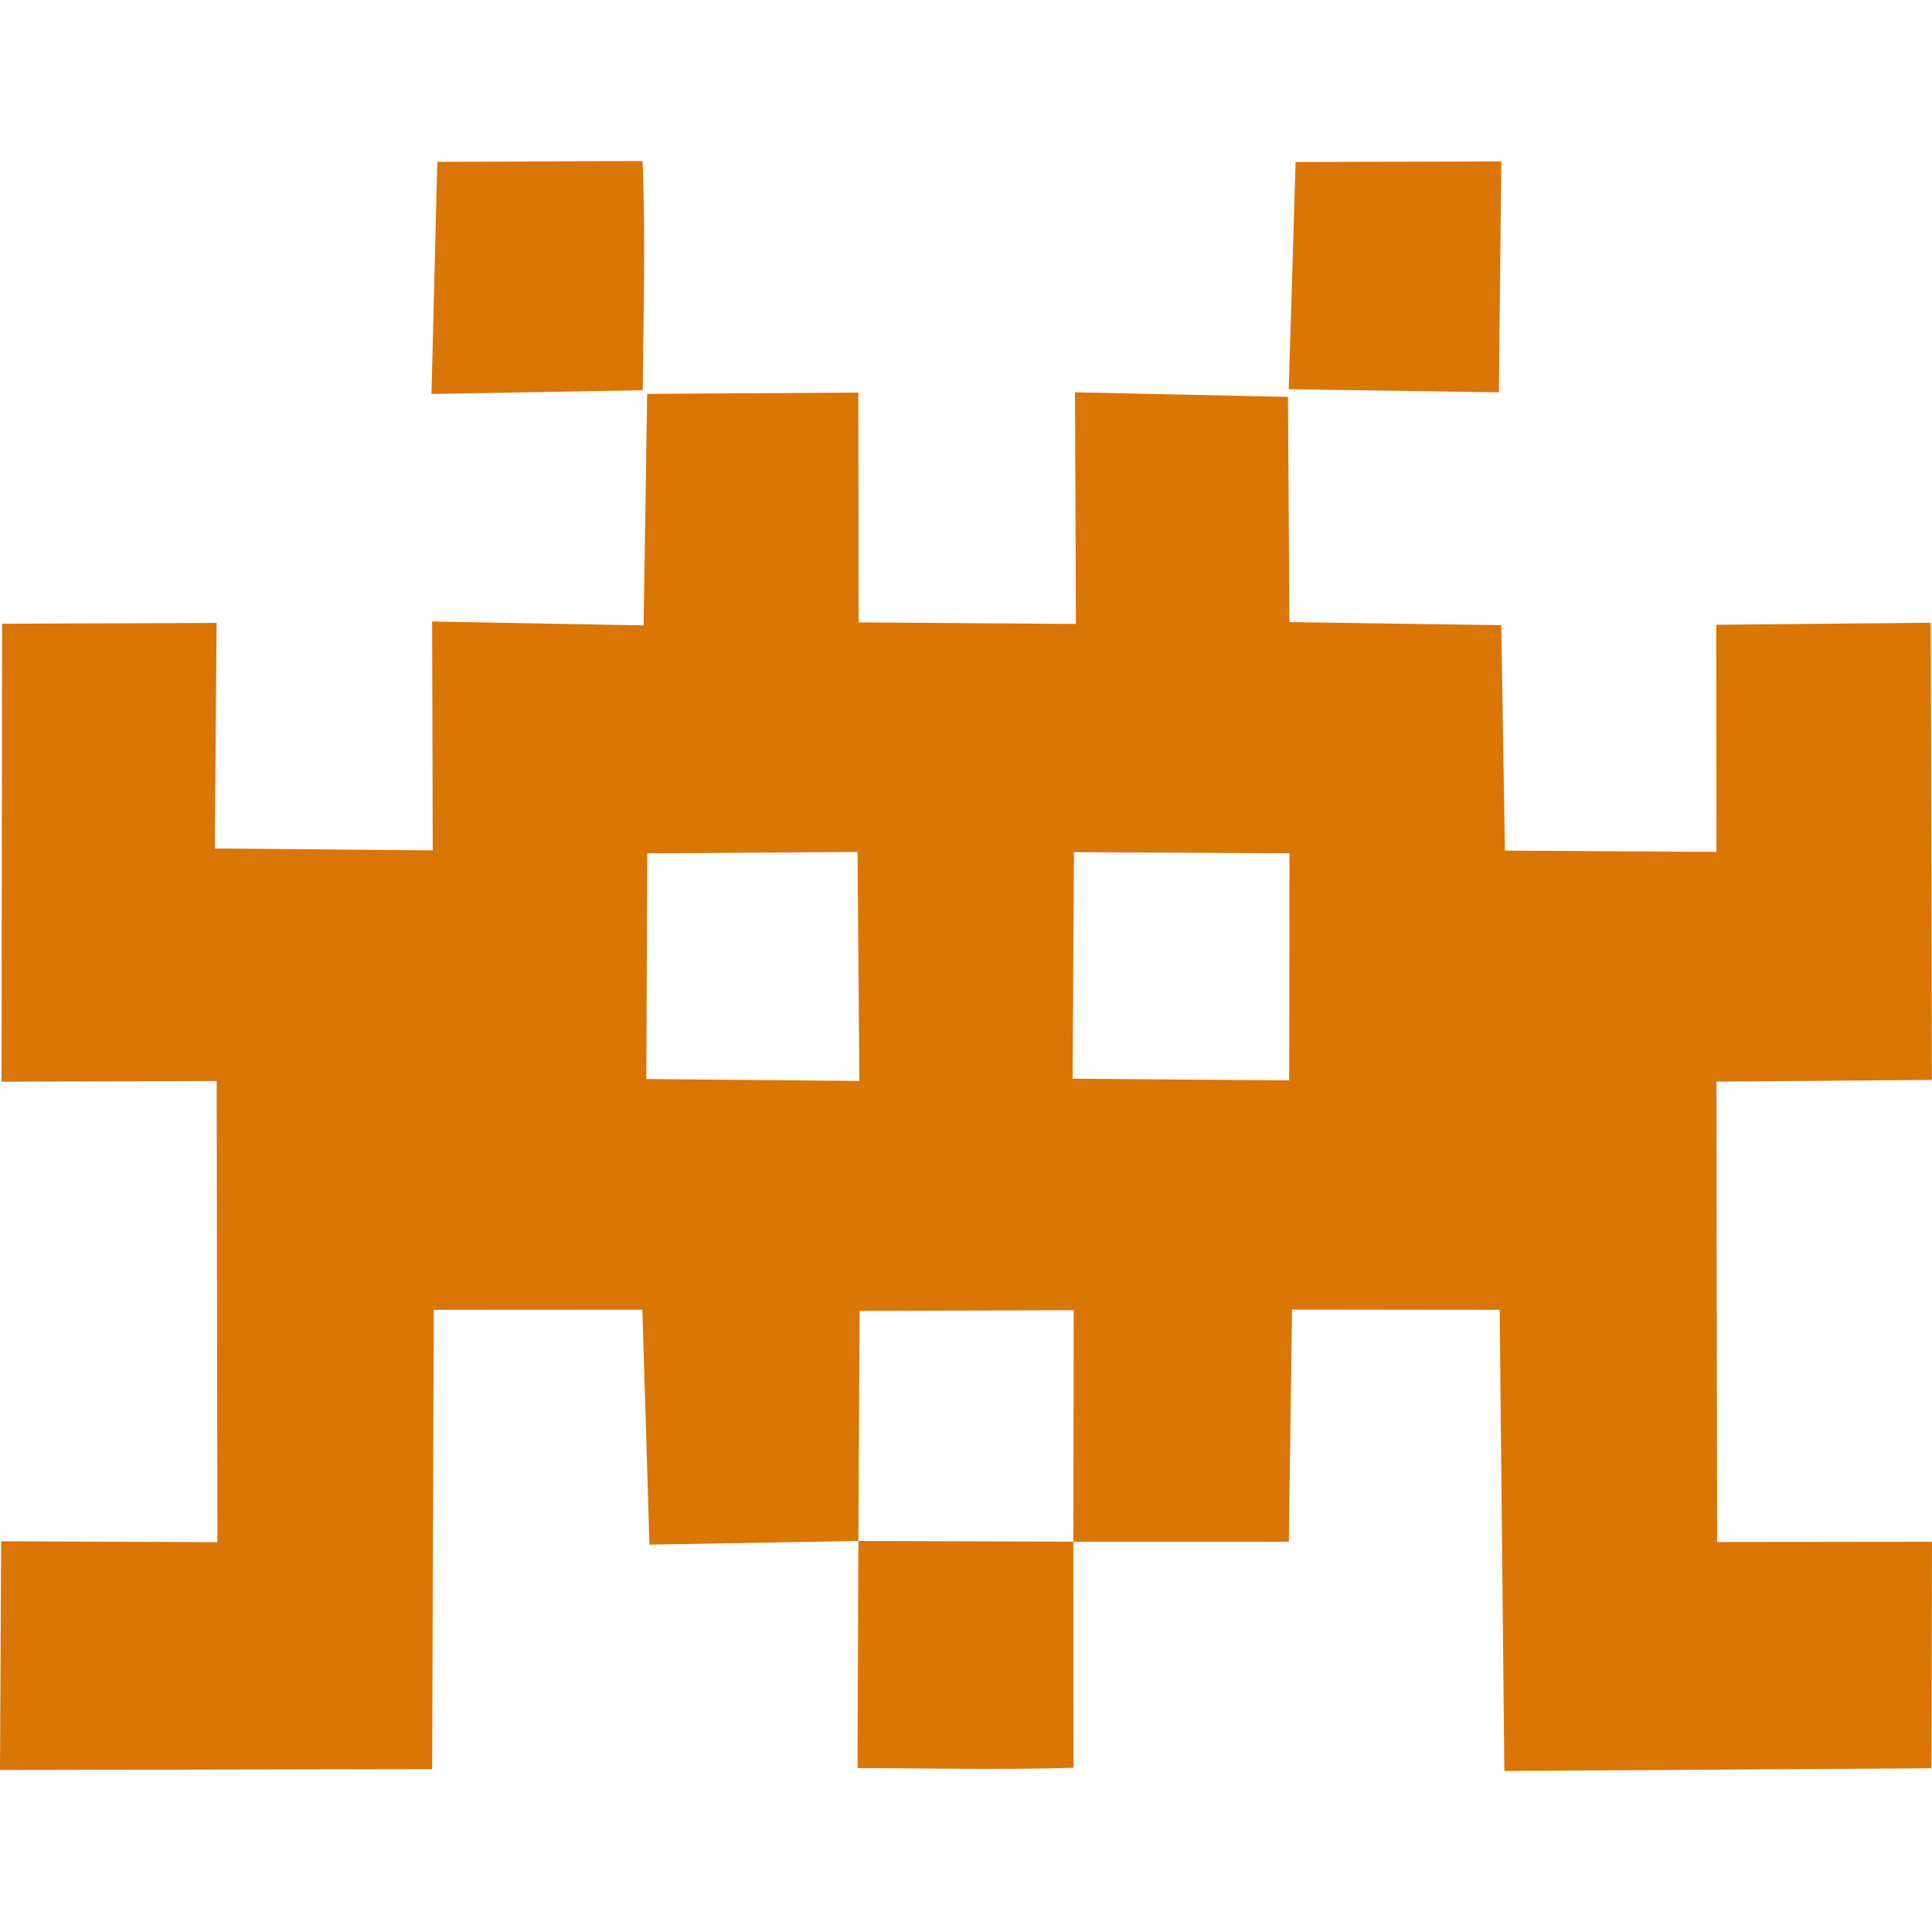 <svg xmlns="http://www.w3.org/2000/svg" fill="none" viewBox="0 0 96 96"><path fill="#d97606" fill-rule="evenodd" d="m63.999 19.722.071 11.19 10.527.153.181 11.202 10.513.065-.01-11.288 10.656-.1.057 22.717-10.706.085.034 22.877L96 76.61l-.028 11.256L74.75 88l-.232-22.917-10.317-.012-.159 11.536-10.709-.003.02-11.5-10.64.034-.06 11.432-10.382.183-.352-11.676-10.365.006-.082 22.826L0 87.95l.057-11.366 10.746.046-.037-22.914-10.689.034.028-22.757 10.658-.04-.088 11.206 10.828.097-.031-11.375 10.51.194.175-11.503 10.493-.065.014 11.418 10.8.078-.049-11.51zm-31.836 22.68-.048 11.214 10.586.096-.09-11.378zM53.296 53.6l10.763.084.014-11.284-10.709-.055z" clip-rule="evenodd"/><path fill="#d97606" d="m53.333 76.604.009 11.235c-3.455.113-7.248.022-10.732.019l.043-11.288zM31.93 8c.15 3.69.043 7.676.006 11.39l-10.496.187.29-11.533zM74.478 19.496l-10.442-.157.341-11.288 10.223-.03z"/></svg>